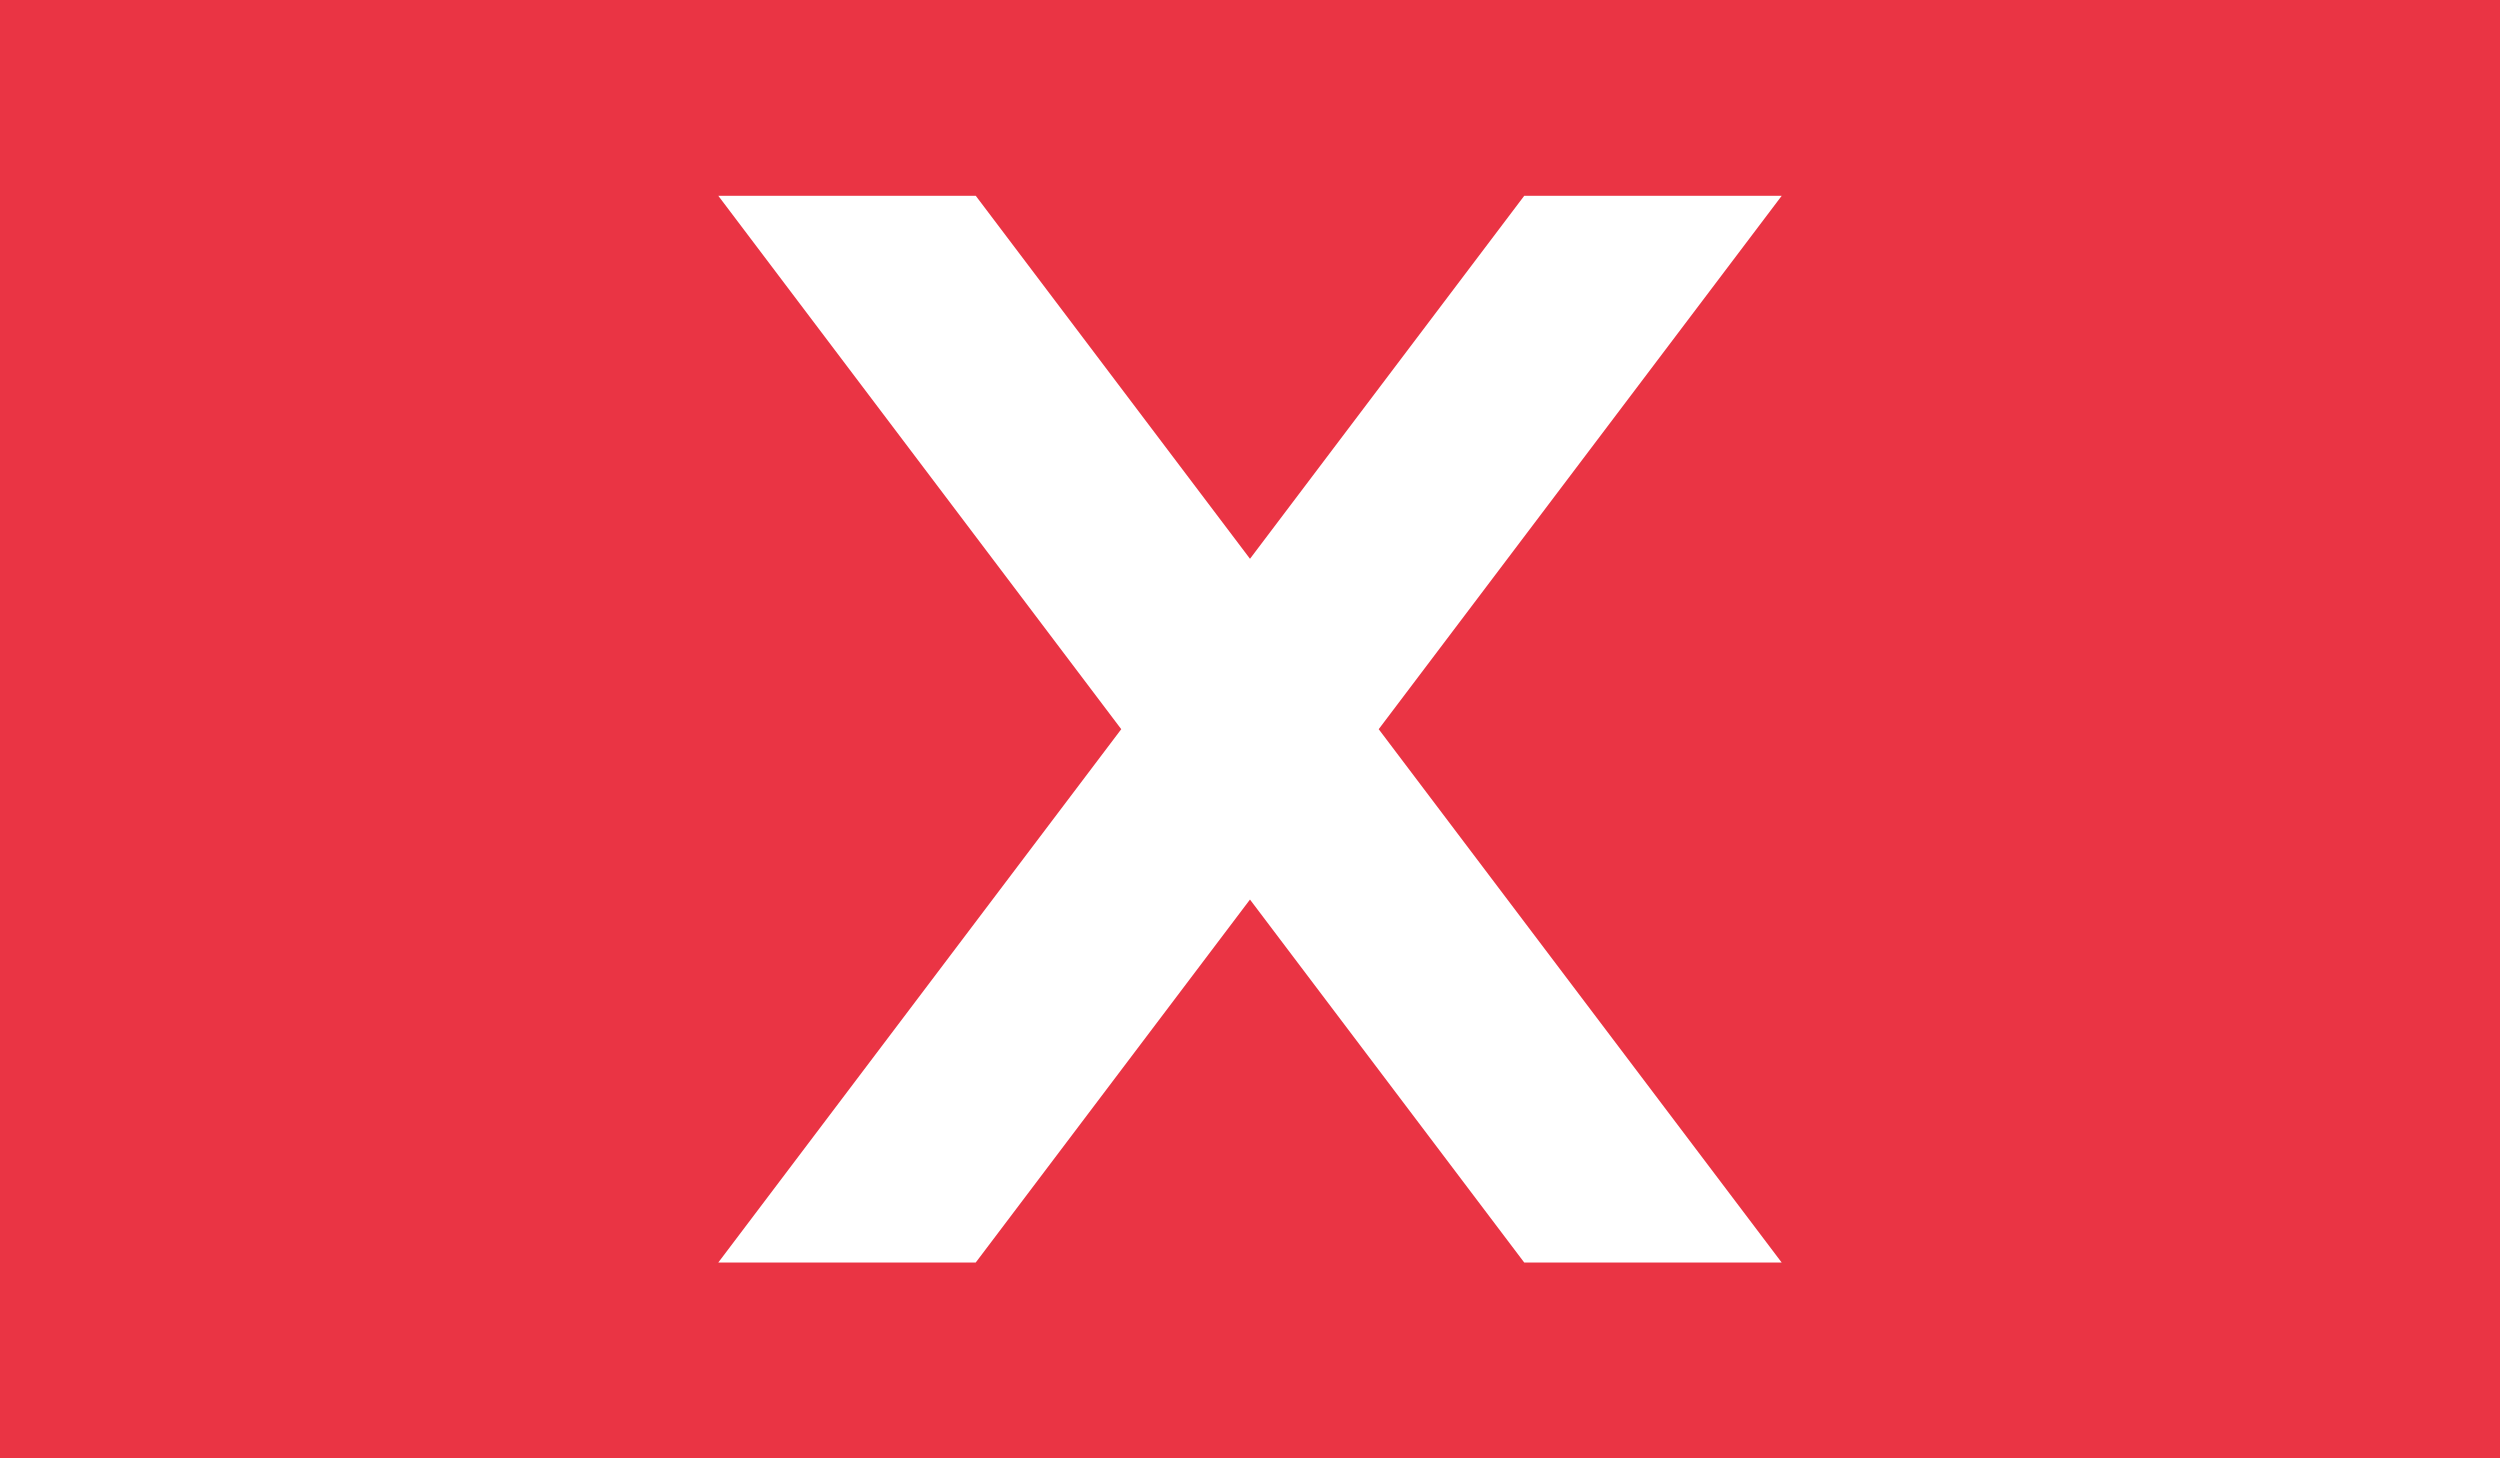 <?xml version="1.0" encoding="UTF-8"?>
<svg width="120" height="70" version="1.1" xmlns="http://www.w3.org/2000/svg">
 <path d="m0 0h120v70h-120z" fill="#ea3444"/>
 <path d="m34.48 9.4 19.34 25.601-19.343 25.601h12.357l13.165-17.424 13.165 17.424h12.357l-19.343-25.601 19.343-25.601h-12.359l-13.162 17.422-13.162-17.422z" fill="#fff"/>
</svg>
